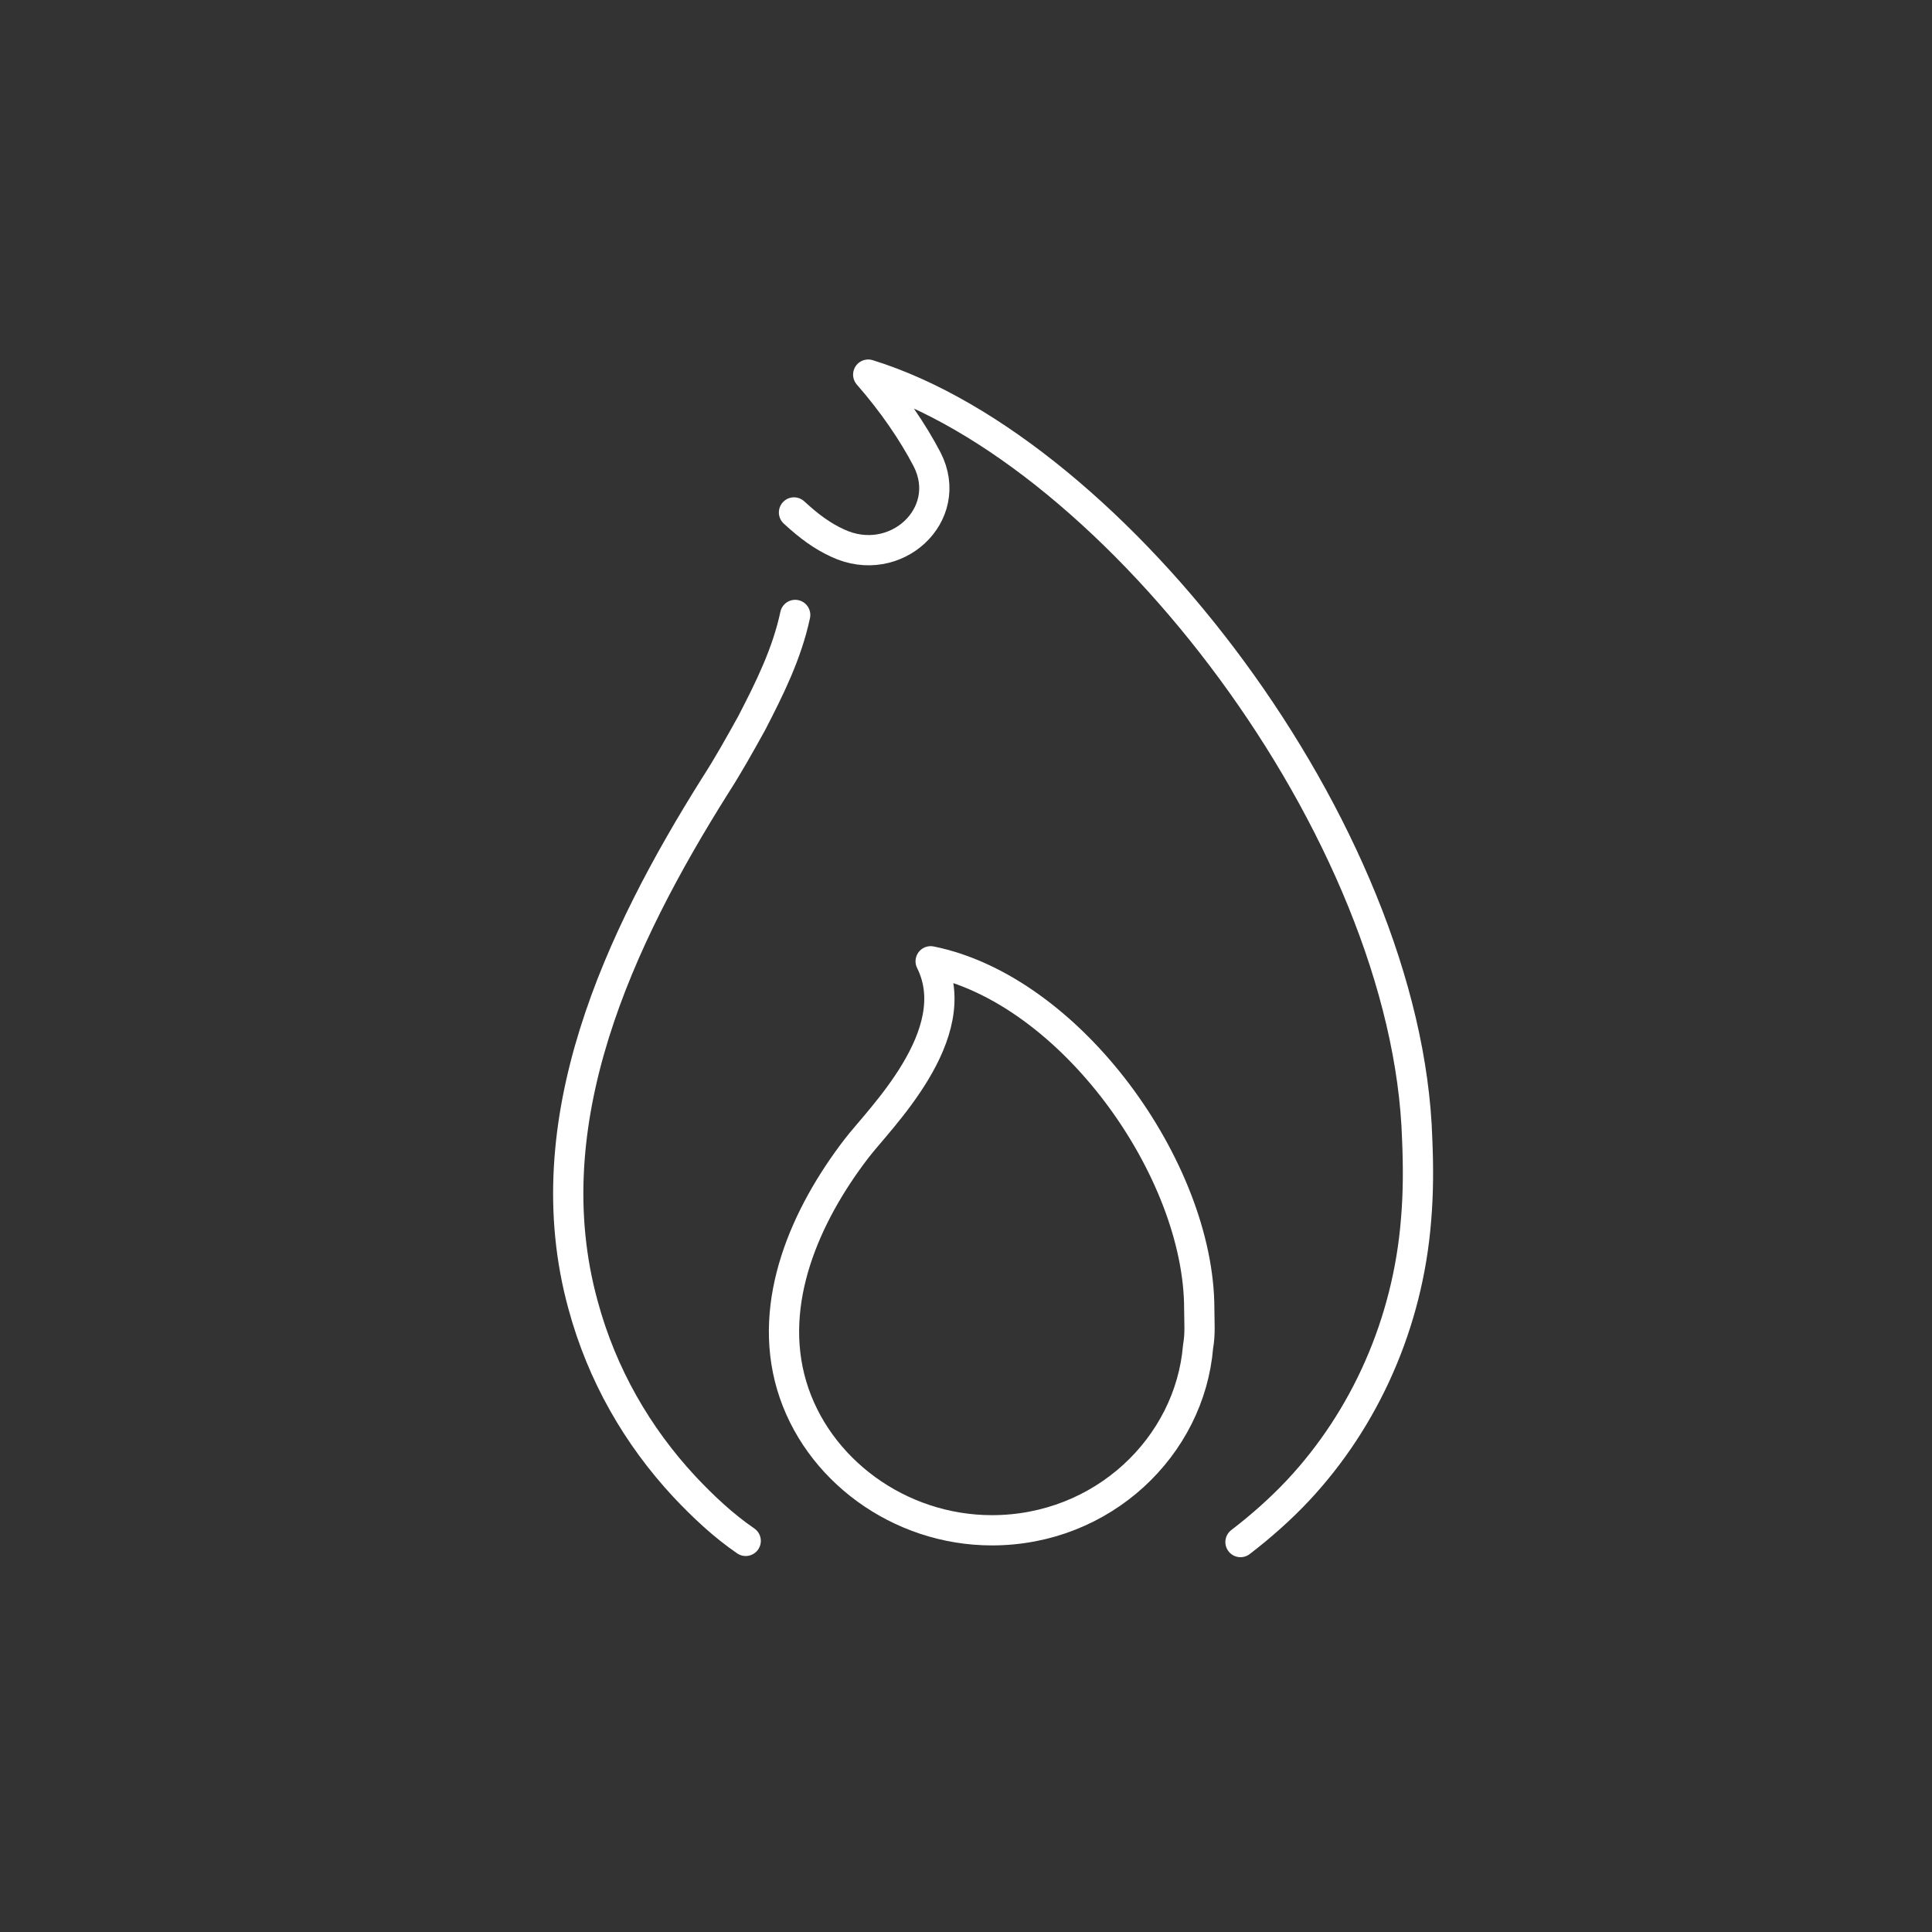 <svg version="1.1" id="デザイン" xmlns="http://www.w3.org/2000/svg" x="0" y="0" viewBox="0 0 164 164" xml:space="preserve"><rect x="0" y="0" width="164" height="164" fill="#333333" stroke="none"/><style>.st0,.st1{fill:none}.st1{stroke:#fff;stroke-width:2.568;stroke-linecap:round;stroke-linejoin:round;stroke-miterlimit:10}</style><circle class="st0" cx="82" cy="82" r="80.1"/><circle class="st0" cx="82" cy="82" r="80.1"/><circle class="st0" cx="82" cy="82" r="80.1"/><path class="st1" d="M67.5 52.2c-.7 3.3-2.2 6.3-3.7 9.2-1 1.8-2 3.6-3.1 5.3-8.1 12.9-15.5 28.5-11.2 44.1 1.6 5.9 4.6 11.1 8.6 15.4 1.6 1.7 3.3 3.3 5.2 4.6m42 .1c1.7-1.3 3.4-2.8 4.9-4.4 5.7-6.1 9.3-14.2 10-22.9.2-2.3.2-4.6.1-6.9-.8-26.1-25.6-58.4-46.6-64.9 2.1 2.4 3.8 4.9 5 7.2 2.4 4.7-2.7 9.4-7.6 7.1-1.3-.6-2.4-1.4-3.7-2.6"/><path class="st1" d="M101.8 111.1c0-11.8-10.9-27.1-22.8-29.5 3.1 6.2-4.4 13.4-6.3 15.9-4.3 5.6-7.6 13-5.5 20.1 2.1 7.1 9.1 12.3 17 12.3 9.4 0 16.8-7.1 17.5-15.6.2-1.1.1-2.1.1-3.2z"/></svg>